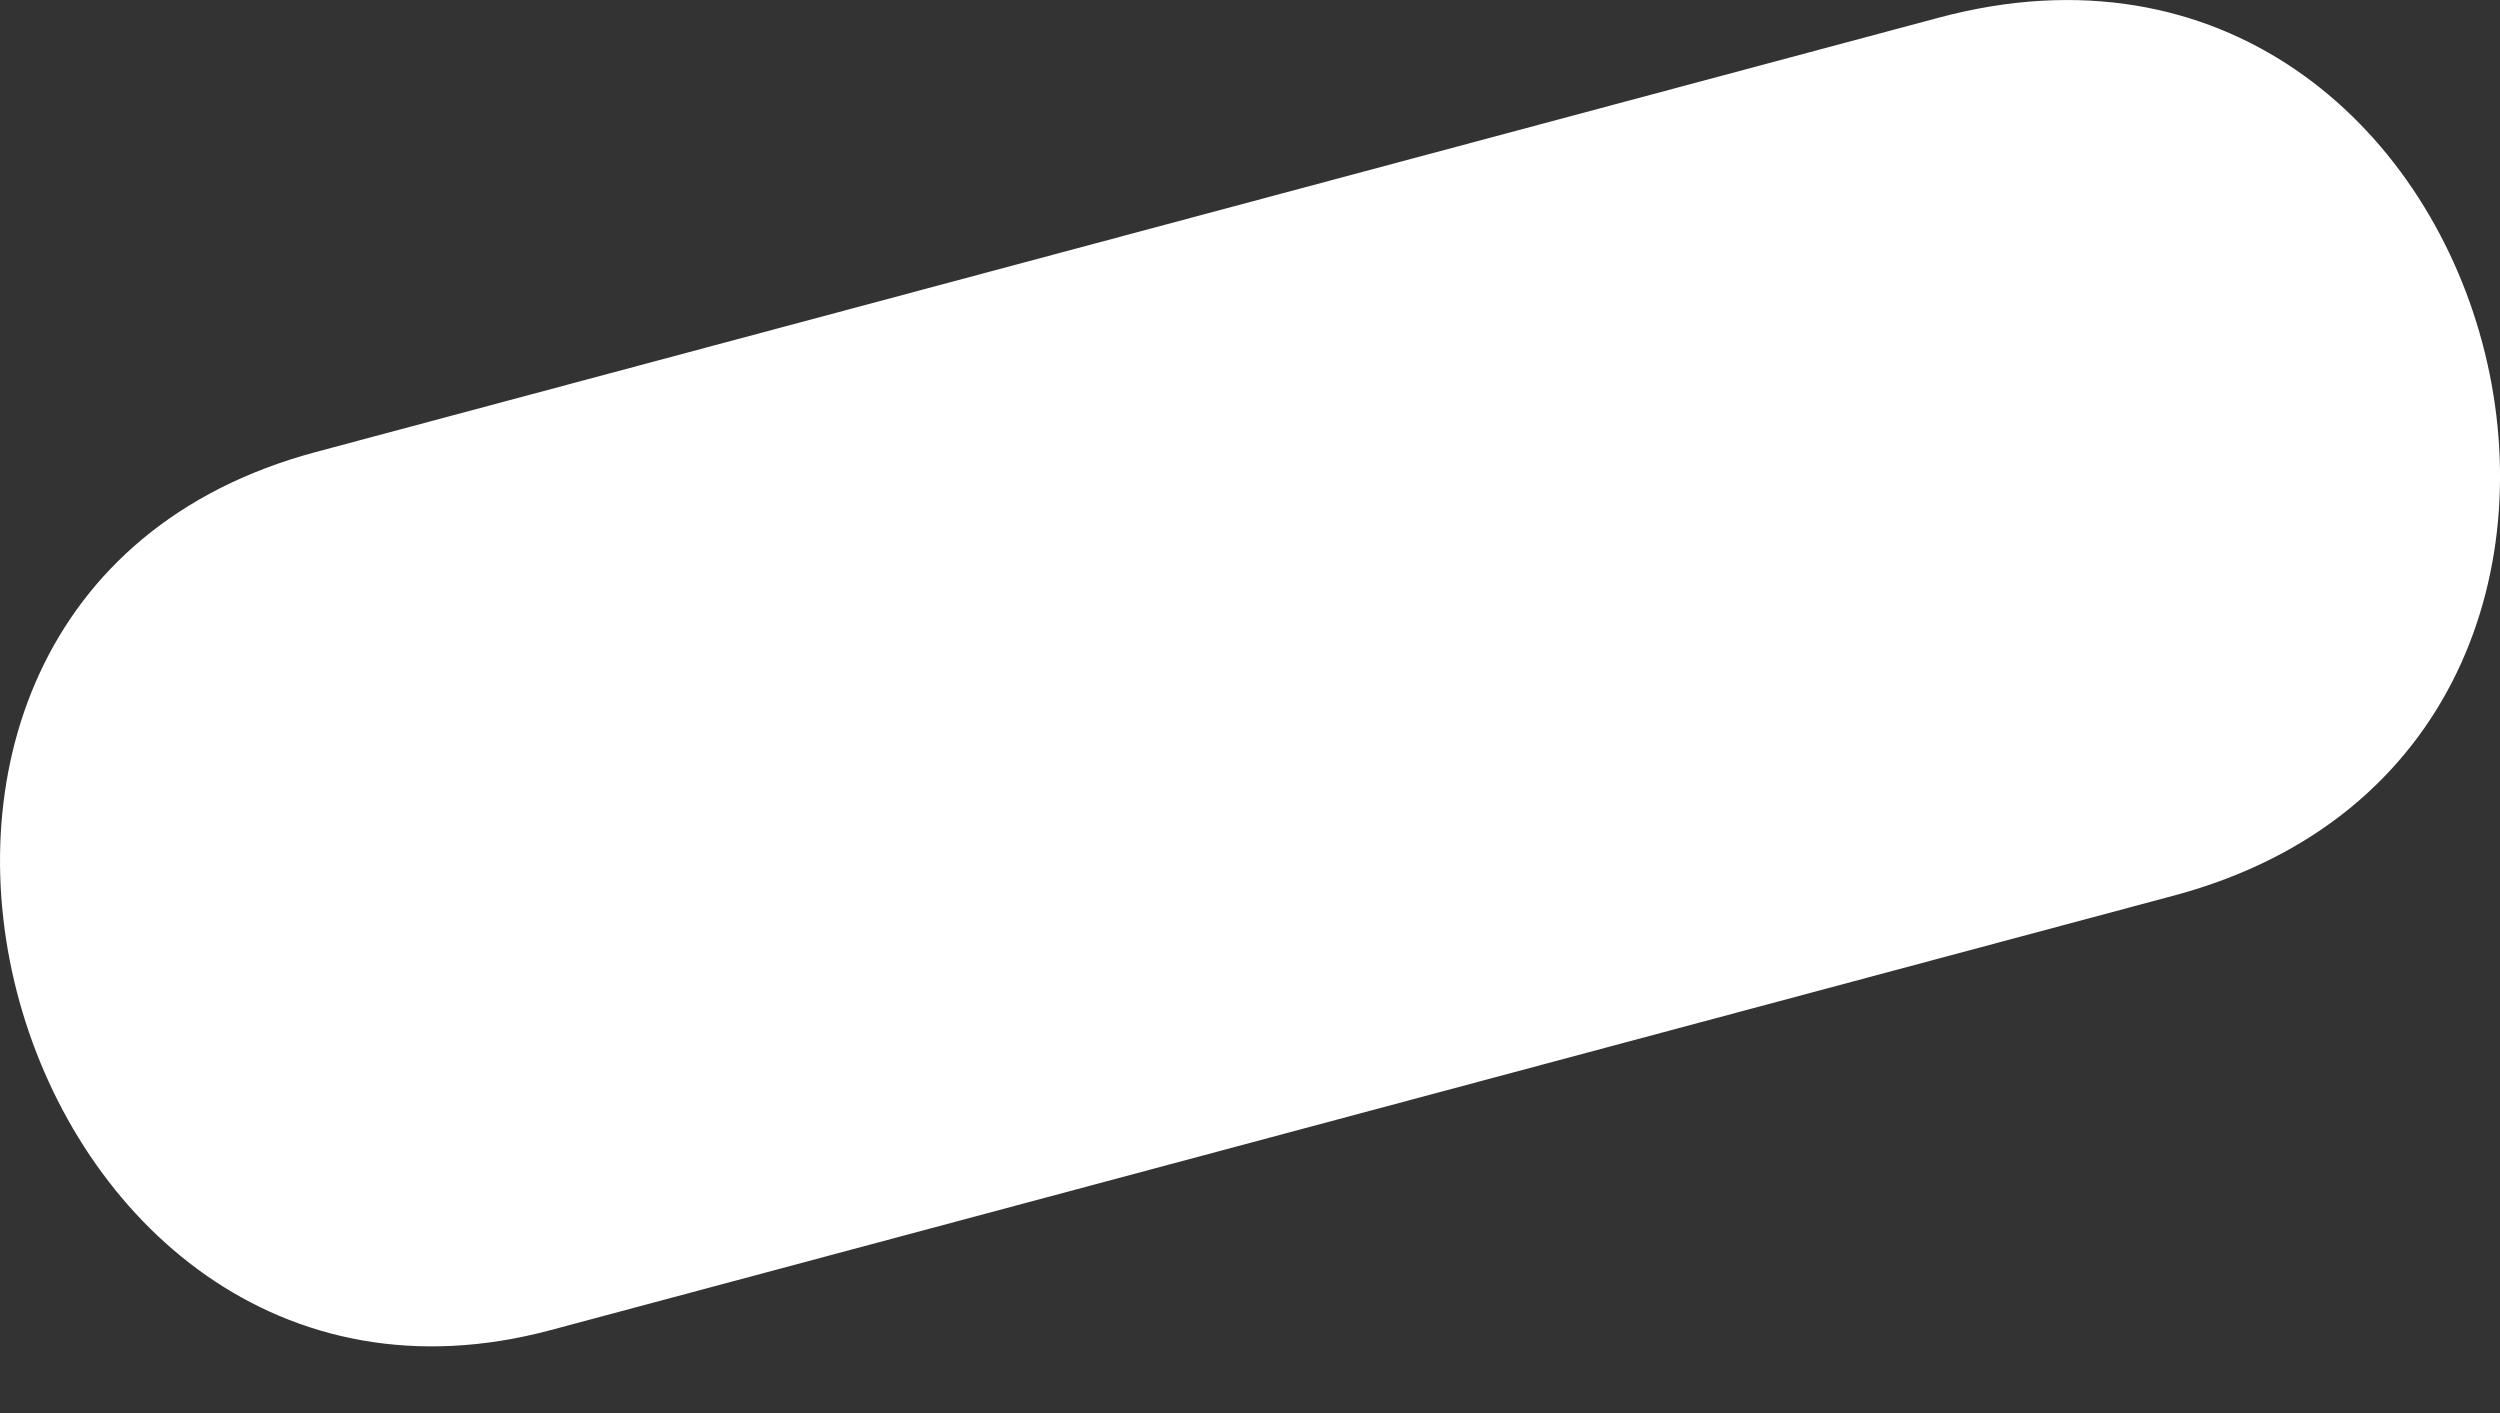 <?xml version="1.0" encoding="UTF-8"?> <svg xmlns="http://www.w3.org/2000/svg" width="23" height="13" viewBox="0 0 23 13" fill="none"><rect x="0" y="0" width="23" height="13" fill="#333333" stroke="none"/> <path d="M17.839 0.162L2.904 4.159C-2.249 5.539 0.072 13.575 5.066 12.237L20.001 8.239C25.224 6.841 23.061 -1.235 17.839 0.162Z" fill="white"></path> </svg> 